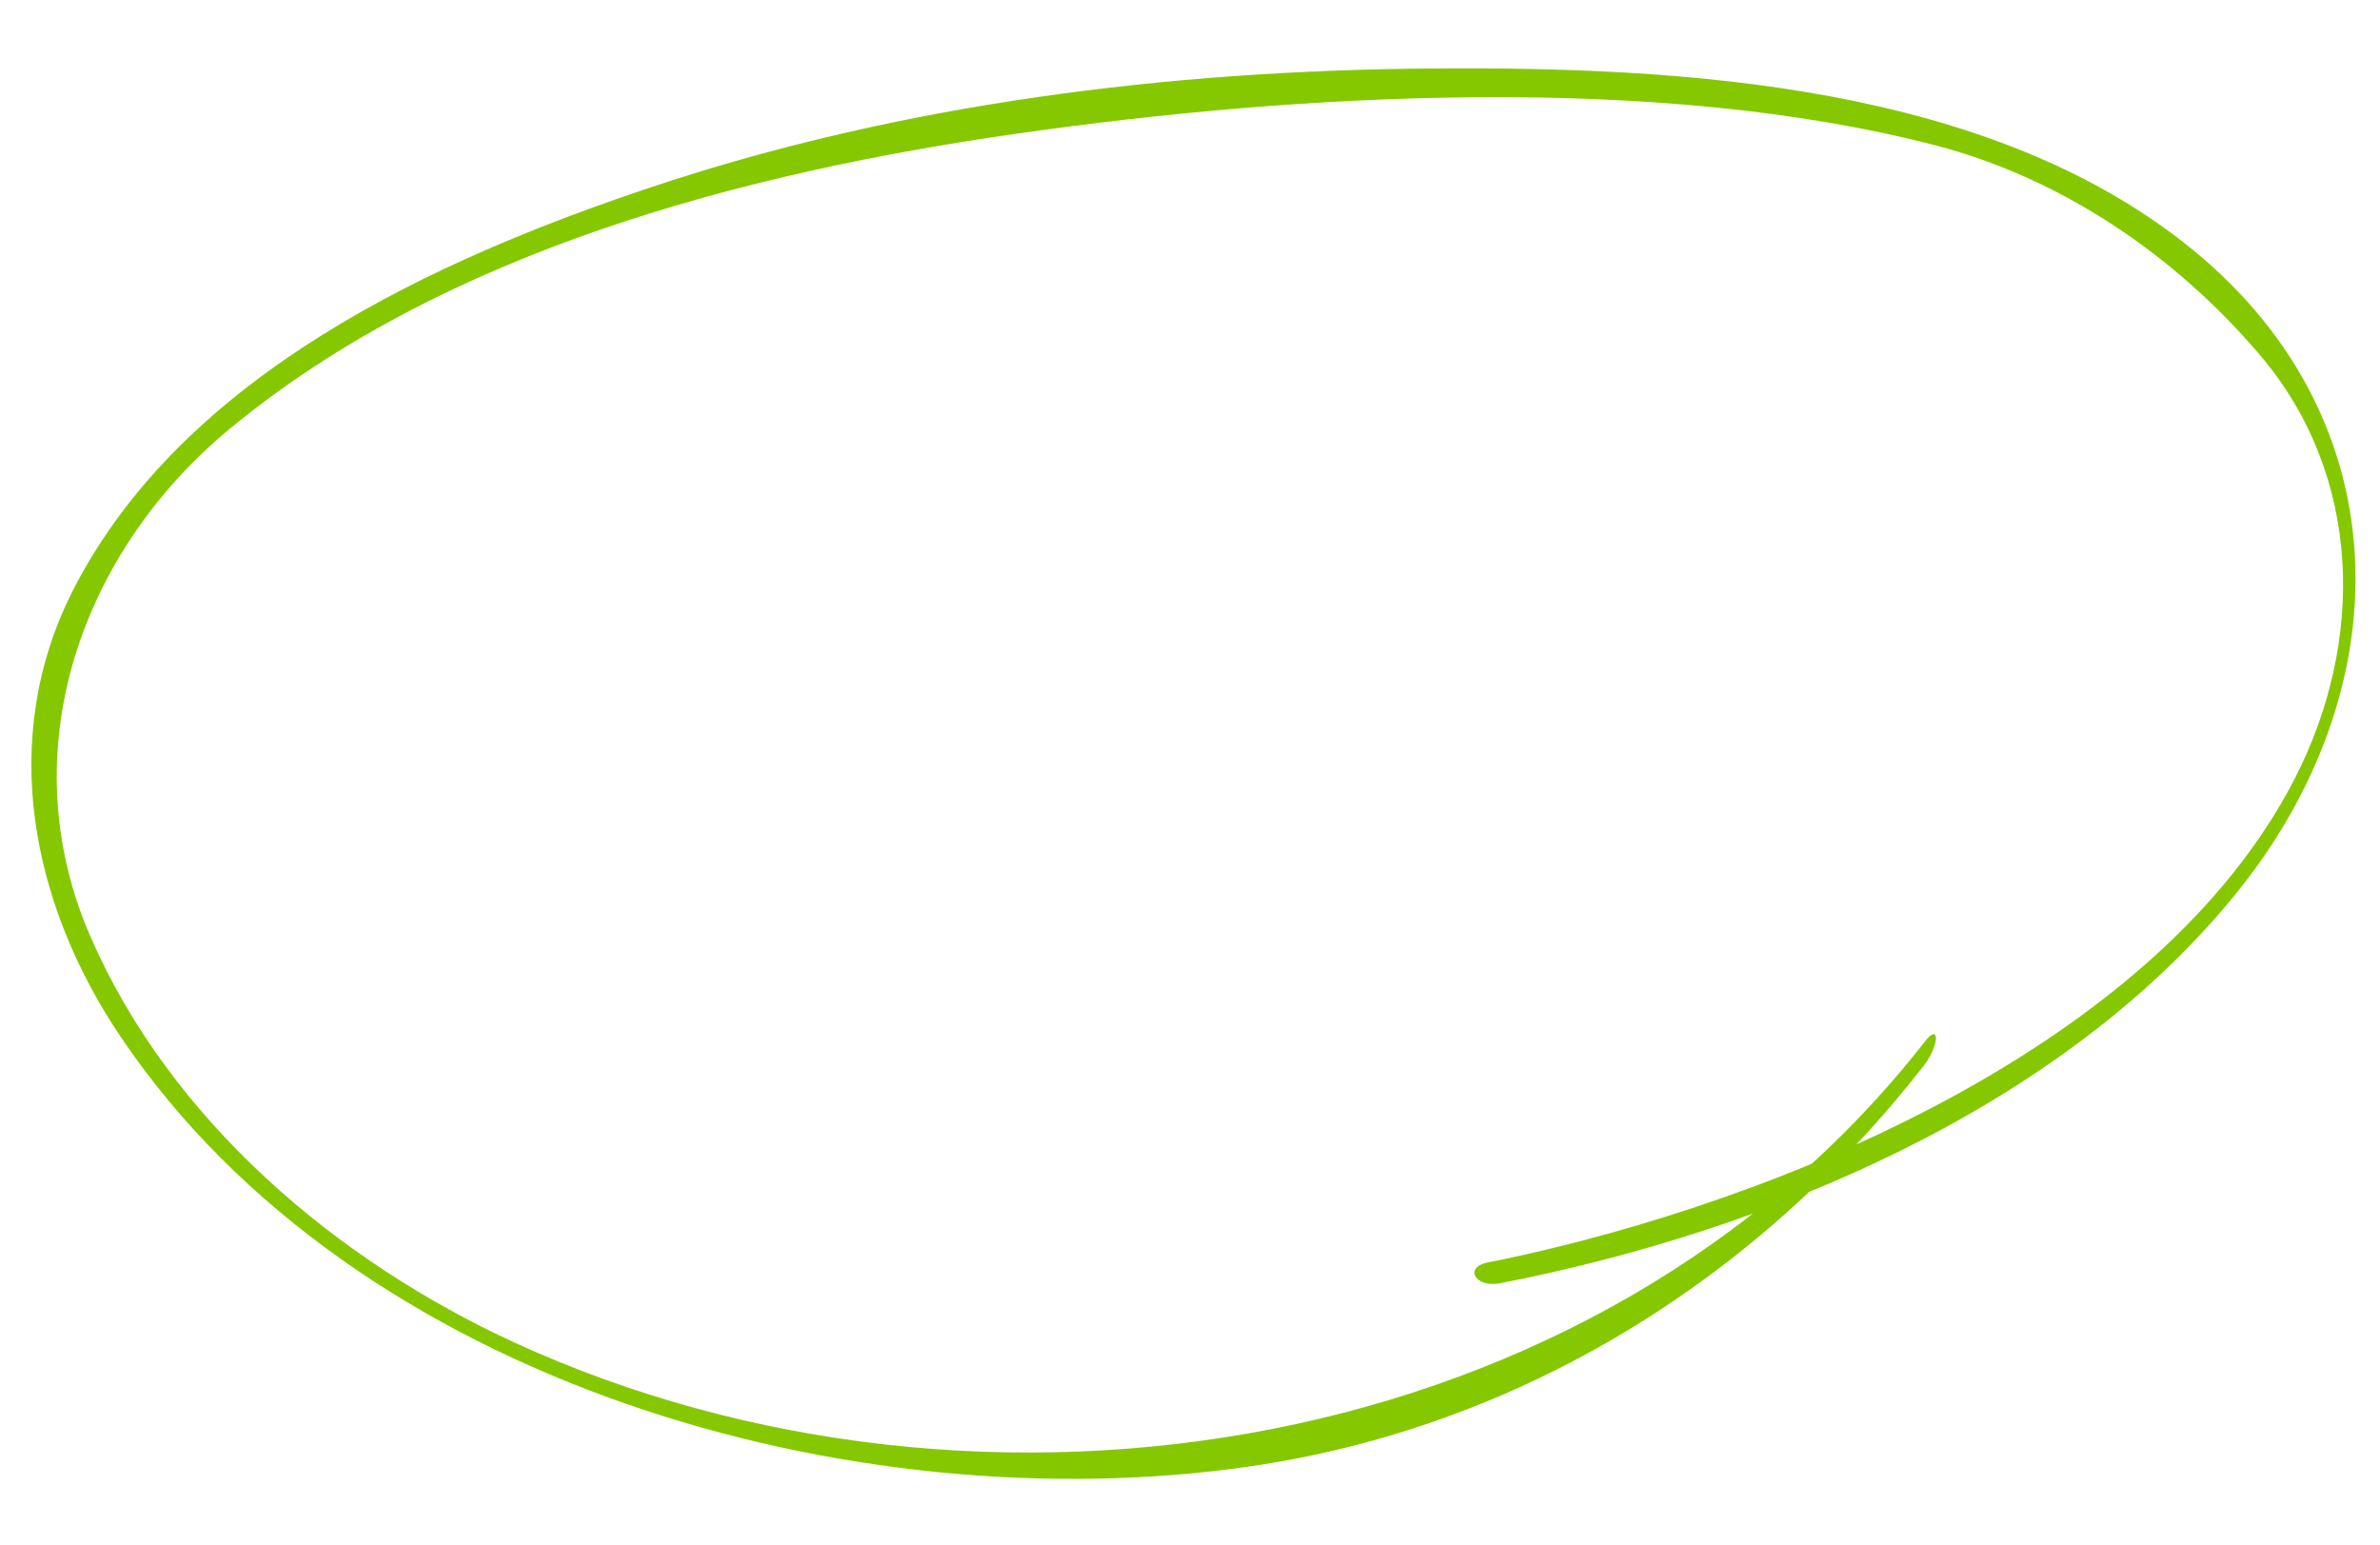 <?xml version="1.0" encoding="UTF-8"?> <svg xmlns="http://www.w3.org/2000/svg" width="288" height="187" viewBox="0 0 288 187" fill="none"> <path d="M181.545 155.292C213.891 148.988 249.361 134.198 270.479 108.257C290.541 83.615 290.8 51.083 265.399 30.273C240.863 10.177 203.513 8.056 173.28 8.29C141.506 8.516 109.074 12.535 78.864 22.633C52.57 31.403 22.247 45.319 8.9 71.3C-0.319 89.28 3.754 109.453 14.694 125.607C43.004 167.467 103.273 184.371 151.159 177.472C183.882 172.728 212.555 154.913 232.773 128.994C234.685 126.544 234.788 123.644 232.909 126.063C193.464 176.629 118.631 188.338 62.31 162.493C40.738 152.591 20.637 135.609 10.945 113.344C1.107 90.752 9.976 66.604 27.811 51.883C53.895 30.349 90.054 20.898 122.904 16.192C157.175 11.294 200.439 8.823 234.204 17.588C249.405 21.539 263.219 30.869 273.511 43.009C285.903 57.625 286.196 77.589 277.718 94.159C261.152 126.512 215.571 145.318 181.677 152.45C181.158 152.554 180.607 152.657 180.089 152.761C177.042 153.359 178.53 155.891 181.545 155.292Z" fill="#85C800"></path> </svg> 